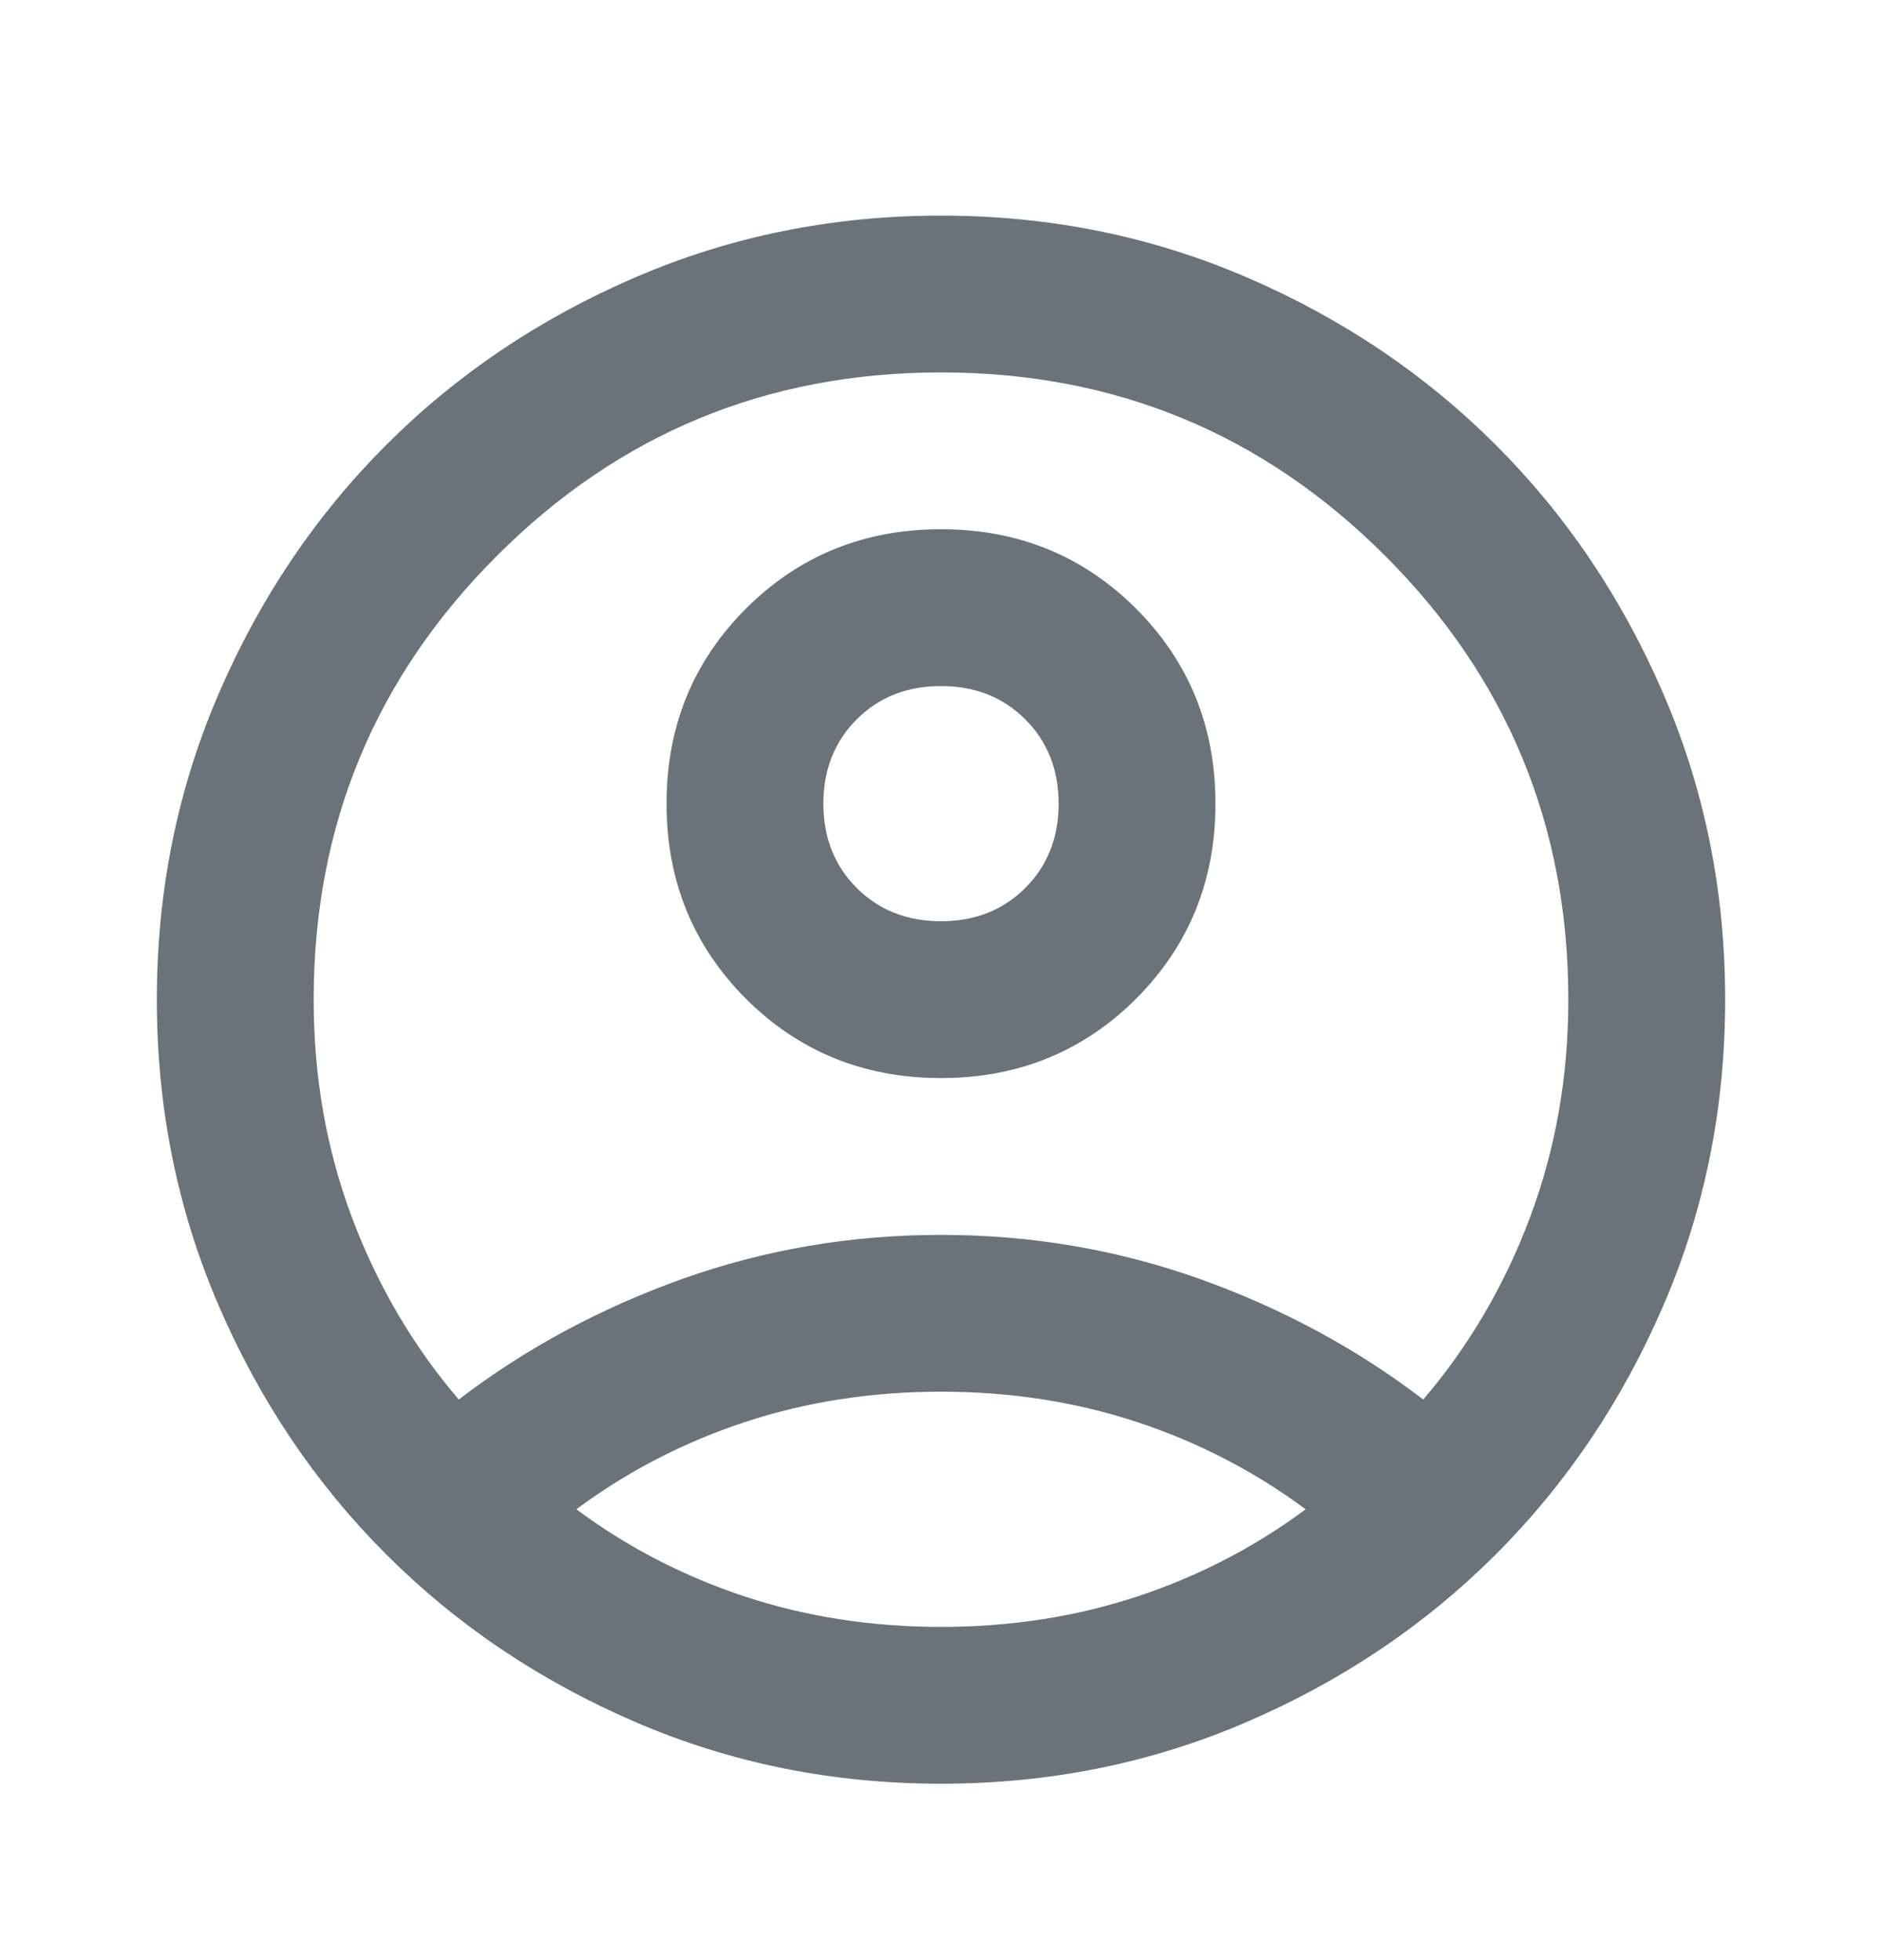 <svg width="24" height="25" viewBox="0 0 24 25" fill="none" xmlns="http://www.w3.org/2000/svg">
<mask id="mask0_950_80611" style="mask-type:alpha" maskUnits="userSpaceOnUse" x="0" y="0" width="24" height="25">
<rect y="0.75" width="24" height="24" fill="#6A7379"/>
</mask>
<g mask="url(#mask0_950_80611)">
<path d="M5.85 17.85C6.7 17.2 7.65 16.688 8.7 16.312C9.75 15.938 10.85 15.75 12 15.75C13.15 15.75 14.25 15.938 15.3 16.312C16.35 16.688 17.3 17.2 18.15 17.85C18.733 17.167 19.188 16.392 19.512 15.525C19.837 14.658 20 13.733 20 12.75C20 10.533 19.221 8.646 17.663 7.088C16.104 5.529 14.217 4.75 12 4.75C9.783 4.75 7.896 5.529 6.338 7.088C4.779 8.646 4 10.533 4 12.75C4 13.733 4.162 14.658 4.487 15.525C4.812 16.392 5.267 17.167 5.85 17.85ZM12 13.75C11.017 13.75 10.188 13.412 9.512 12.738C8.838 12.062 8.5 11.233 8.5 10.25C8.5 9.267 8.838 8.438 9.512 7.763C10.188 7.088 11.017 6.75 12 6.75C12.983 6.75 13.812 7.088 14.488 7.763C15.162 8.438 15.5 9.267 15.5 10.25C15.5 11.233 15.162 12.062 14.488 12.738C13.812 13.412 12.983 13.75 12 13.75ZM12 22.75C10.617 22.75 9.317 22.488 8.1 21.962C6.883 21.438 5.825 20.725 4.925 19.825C4.025 18.925 3.312 17.867 2.788 16.65C2.263 15.433 2 14.133 2 12.75C2 11.367 2.263 10.067 2.788 8.85C3.312 7.633 4.025 6.575 4.925 5.675C5.825 4.775 6.883 4.062 8.1 3.538C9.317 3.013 10.617 2.75 12 2.75C13.383 2.75 14.683 3.013 15.9 3.538C17.117 4.062 18.175 4.775 19.075 5.675C19.975 6.575 20.688 7.633 21.212 8.85C21.738 10.067 22 11.367 22 12.75C22 14.133 21.738 15.433 21.212 16.65C20.688 17.867 19.975 18.925 19.075 19.825C18.175 20.725 17.117 21.438 15.9 21.962C14.683 22.488 13.383 22.75 12 22.75ZM12 20.75C12.883 20.75 13.717 20.621 14.5 20.363C15.283 20.104 16 19.733 16.65 19.25C16 18.767 15.283 18.396 14.5 18.137C13.717 17.879 12.883 17.75 12 17.75C11.117 17.75 10.283 17.879 9.5 18.137C8.717 18.396 8 18.767 7.35 19.25C8 19.733 8.717 20.104 9.5 20.363C10.283 20.621 11.117 20.75 12 20.75ZM12 11.75C12.433 11.75 12.792 11.608 13.075 11.325C13.358 11.042 13.5 10.683 13.5 10.25C13.5 9.817 13.358 9.458 13.075 9.175C12.792 8.892 12.433 8.75 12 8.75C11.567 8.75 11.208 8.892 10.925 9.175C10.642 9.458 10.5 9.817 10.5 10.25C10.5 10.683 10.642 11.042 10.925 11.325C11.208 11.608 11.567 11.75 12 11.75Z" fill="#6A7379"/>
</g>
</svg>
